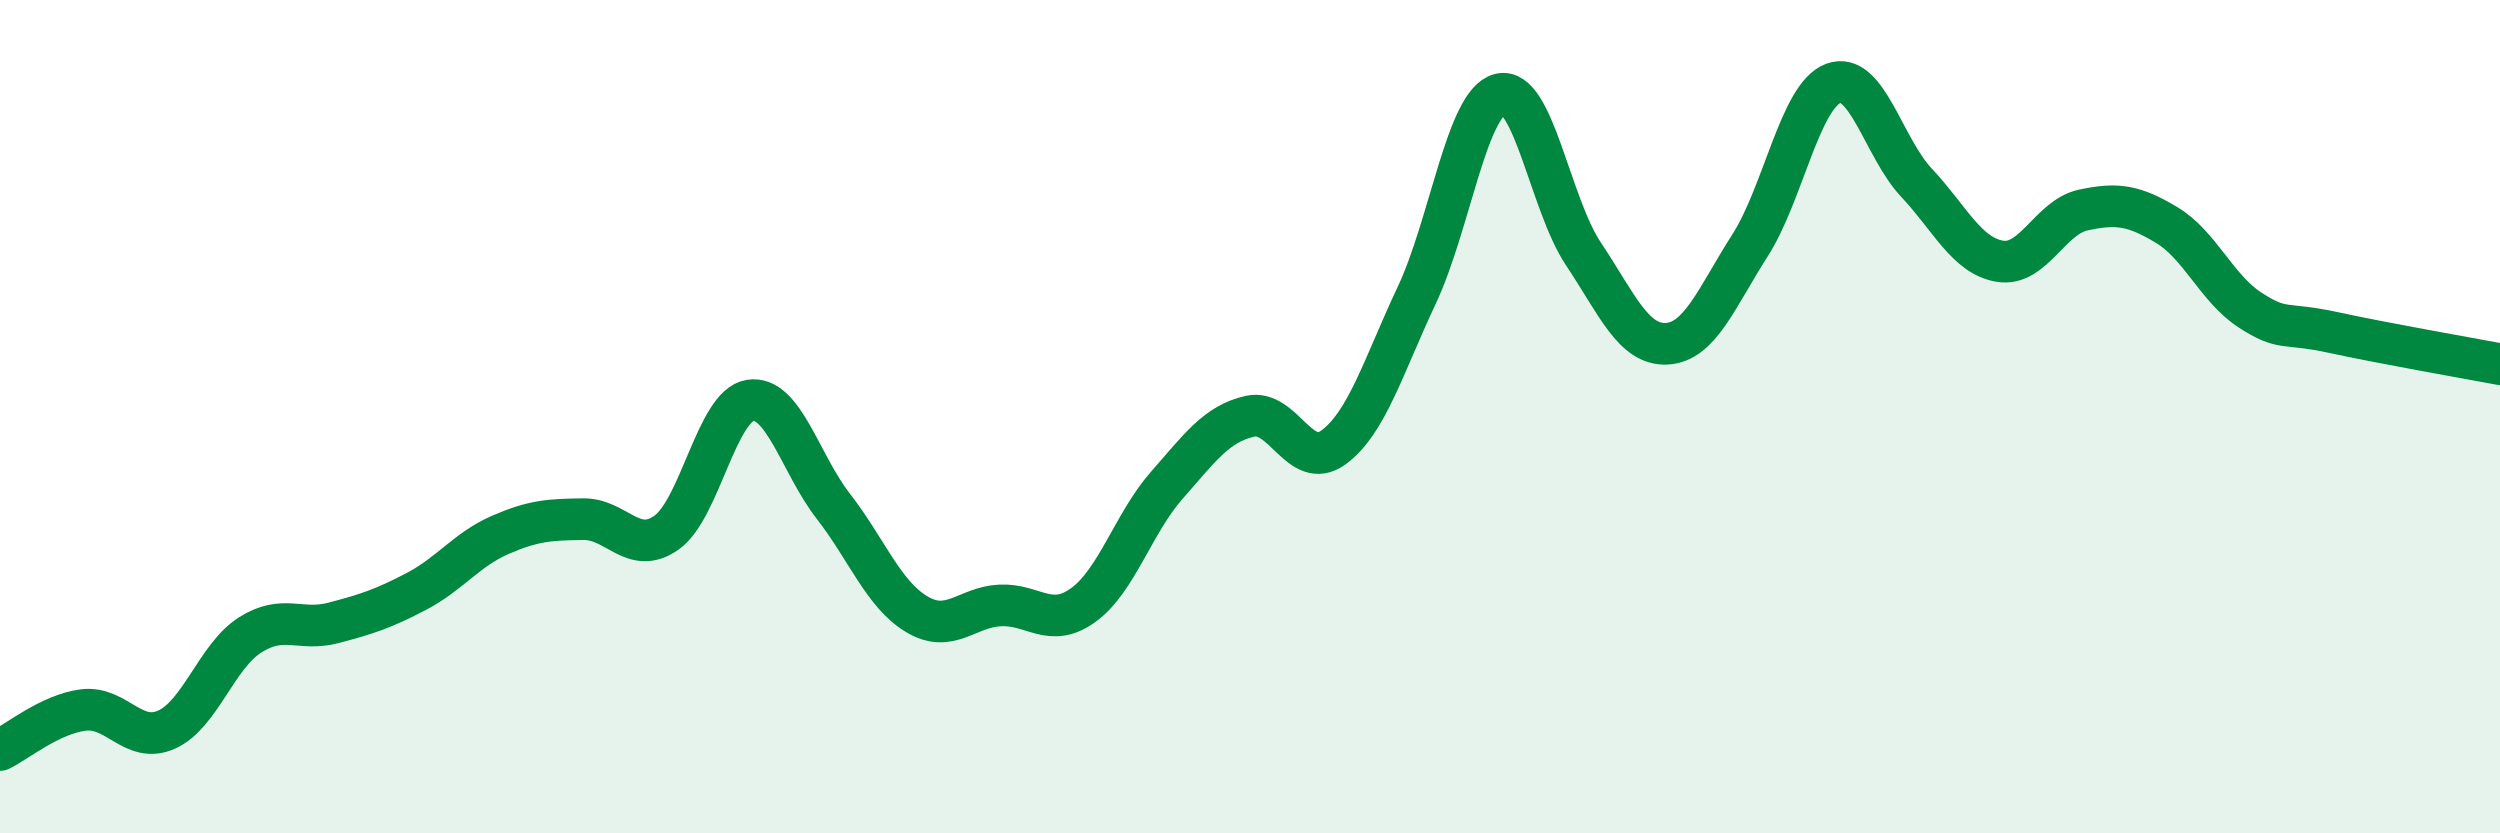 
    <svg width="60" height="20" viewBox="0 0 60 20" xmlns="http://www.w3.org/2000/svg">
      <path
        d="M 0,18 C 0.4,17.81 1.2,17.14 2,17.04 C 2.8,16.94 3.2,17.87 4,17.51 C 4.8,17.15 5.2,15.75 6,15.24 C 6.8,14.73 7.2,15.16 8,14.95 C 8.8,14.74 9.2,14.61 10,14.19 C 10.8,13.77 11.2,13.19 12,12.84 C 12.8,12.49 13.2,12.47 14,12.46 C 14.8,12.45 15.2,13.35 16,12.78 C 16.8,12.21 17.2,9.74 18,9.61 C 18.8,9.48 19.2,11.12 20,12.15 C 20.8,13.18 21.2,14.26 22,14.74 C 22.8,15.22 23.2,14.57 24,14.53 C 24.8,14.49 25.2,15.1 26,14.52 C 26.8,13.94 27.2,12.56 28,11.65 C 28.8,10.74 29.2,10.17 30,9.99 C 30.8,9.81 31.2,11.32 32,10.74 C 32.8,10.16 33.2,8.79 34,7.09 C 34.8,5.39 35.2,2.46 36,2.26 C 36.8,2.06 37.2,4.89 38,6.09 C 38.8,7.29 39.2,8.29 40,8.25 C 40.8,8.21 41.2,7.14 42,5.89 C 42.8,4.64 43.2,2.3 44,2 C 44.8,1.7 45.2,3.54 46,4.39 C 46.8,5.24 47.2,6.14 48,6.27 C 48.8,6.4 49.2,5.21 50,5.04 C 50.8,4.87 51.2,4.92 52,5.4 C 52.8,5.88 53.2,6.92 54,7.44 C 54.8,7.96 54.8,7.72 56,7.98 C 57.2,8.24 59.2,8.59 60,8.74L60 20L0 20Z"
        fill="#008740"
        opacity="0.1"
        stroke-linecap="round"
        stroke-linejoin="round"
      />
      <path
        d="M 0,18 C 0.4,17.81 1.2,17.14 2,17.04 C 2.8,16.94 3.2,17.87 4,17.51 C 4.8,17.15 5.2,15.75 6,15.24 C 6.8,14.73 7.2,15.16 8,14.95 C 8.8,14.74 9.2,14.61 10,14.19 C 10.8,13.77 11.2,13.19 12,12.84 C 12.8,12.49 13.2,12.47 14,12.46 C 14.8,12.45 15.2,13.35 16,12.78 C 16.8,12.21 17.2,9.74 18,9.61 C 18.8,9.48 19.2,11.12 20,12.15 C 20.8,13.18 21.2,14.26 22,14.74 C 22.8,15.22 23.2,14.57 24,14.53 C 24.8,14.49 25.2,15.1 26,14.52 C 26.8,13.94 27.2,12.56 28,11.65 C 28.8,10.74 29.2,10.17 30,9.99 C 30.8,9.81 31.2,11.32 32,10.74 C 32.8,10.16 33.2,8.79 34,7.09 C 34.8,5.39 35.2,2.46 36,2.26 C 36.8,2.06 37.2,4.89 38,6.09 C 38.8,7.29 39.2,8.29 40,8.25 C 40.8,8.21 41.2,7.14 42,5.89 C 42.8,4.64 43.2,2.3 44,2 C 44.8,1.7 45.2,3.54 46,4.39 C 46.8,5.24 47.2,6.14 48,6.27 C 48.8,6.4 49.2,5.21 50,5.04 C 50.8,4.87 51.2,4.92 52,5.4 C 52.8,5.88 53.2,6.92 54,7.44 C 54.8,7.96 54.8,7.72 56,7.98 C 57.2,8.24 59.2,8.59 60,8.74"
        stroke="#008740"
        stroke-width="1"
        fill="none"
        stroke-linecap="round"
        stroke-linejoin="round"
      />
    </svg>
  